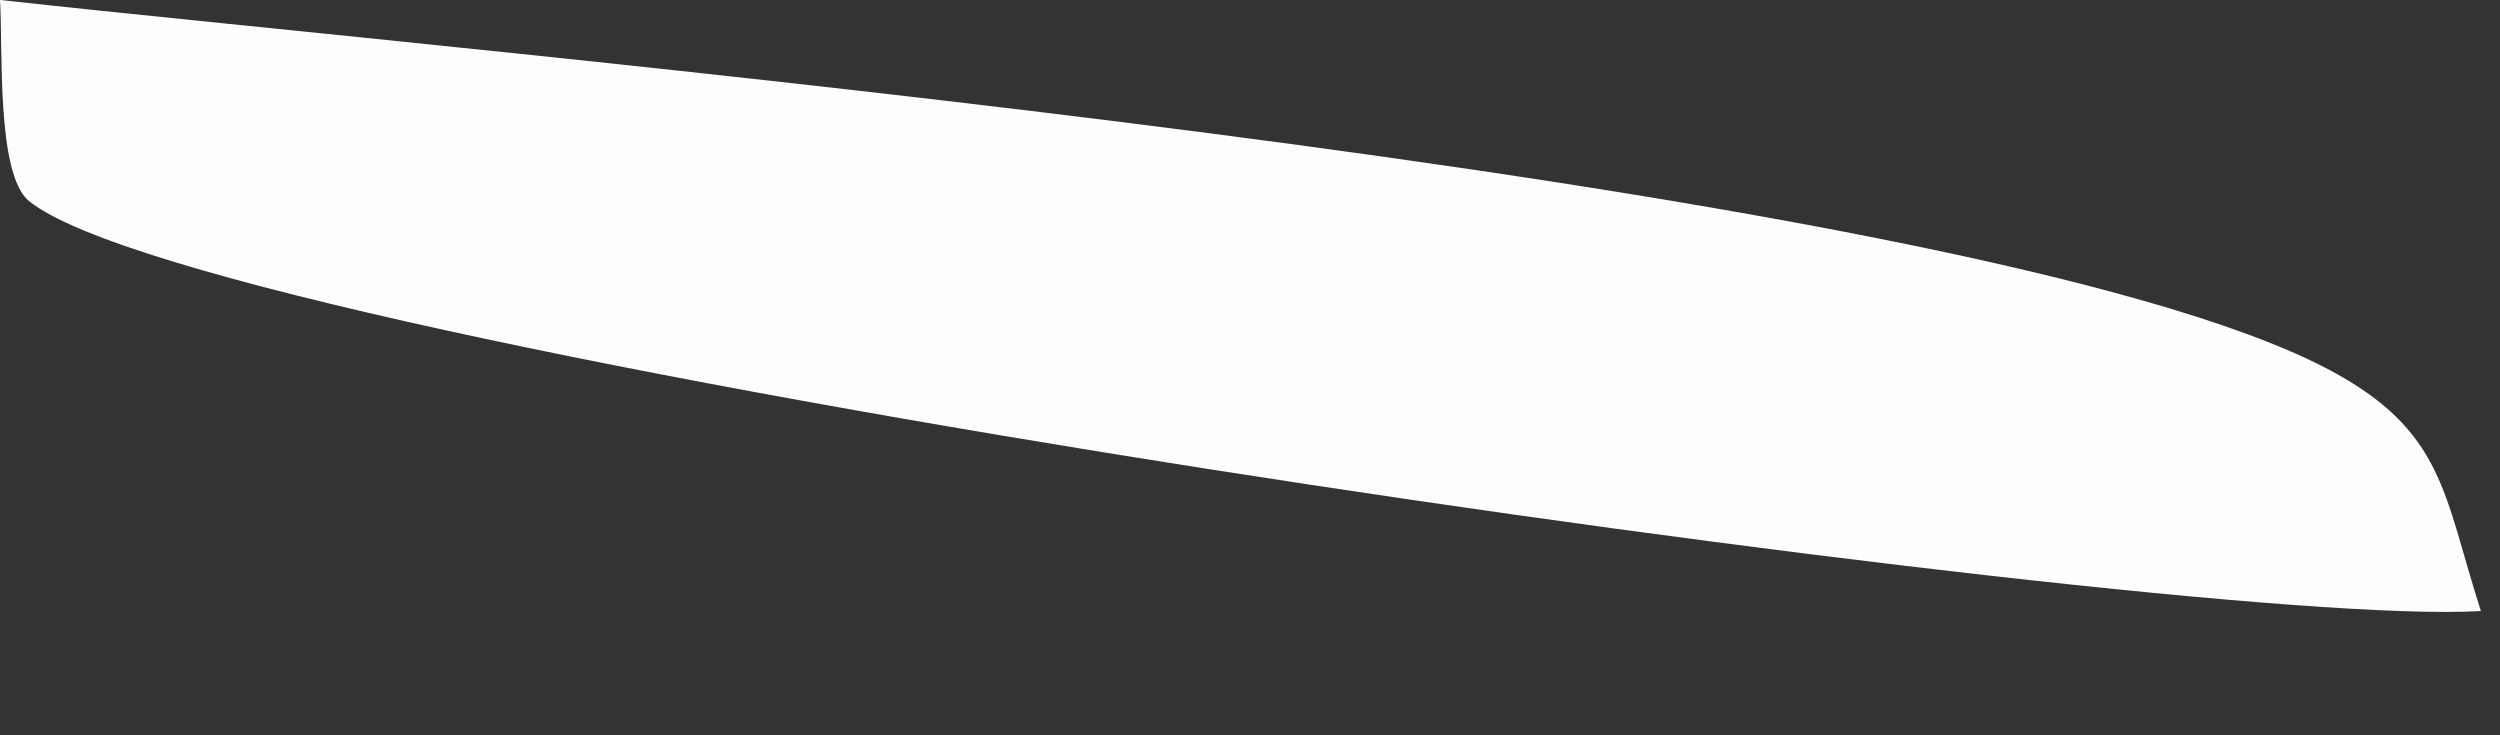 <?xml version="1.0" encoding="utf-8"?>
<svg xmlns="http://www.w3.org/2000/svg" fill="none" height="100%" overflow="visible" preserveAspectRatio="none" style="display: block;" viewBox="0 0 17 5" width="100%">
<rect x="0" y="0" width="17" height="5" fill="#333333" stroke="none"/>
<path d="M0.003 0C3.284 0.364 13.362 1.215 15.828 2.509C16.624 2.928 16.615 3.363 16.87 4.155C14.72 4.283 1.44 2.372 0.197 1.367C-0.027 1.185 0.021 0.316 0 0H0.003Z" fill="#FEFDFD" id="Vector"/>
</svg>